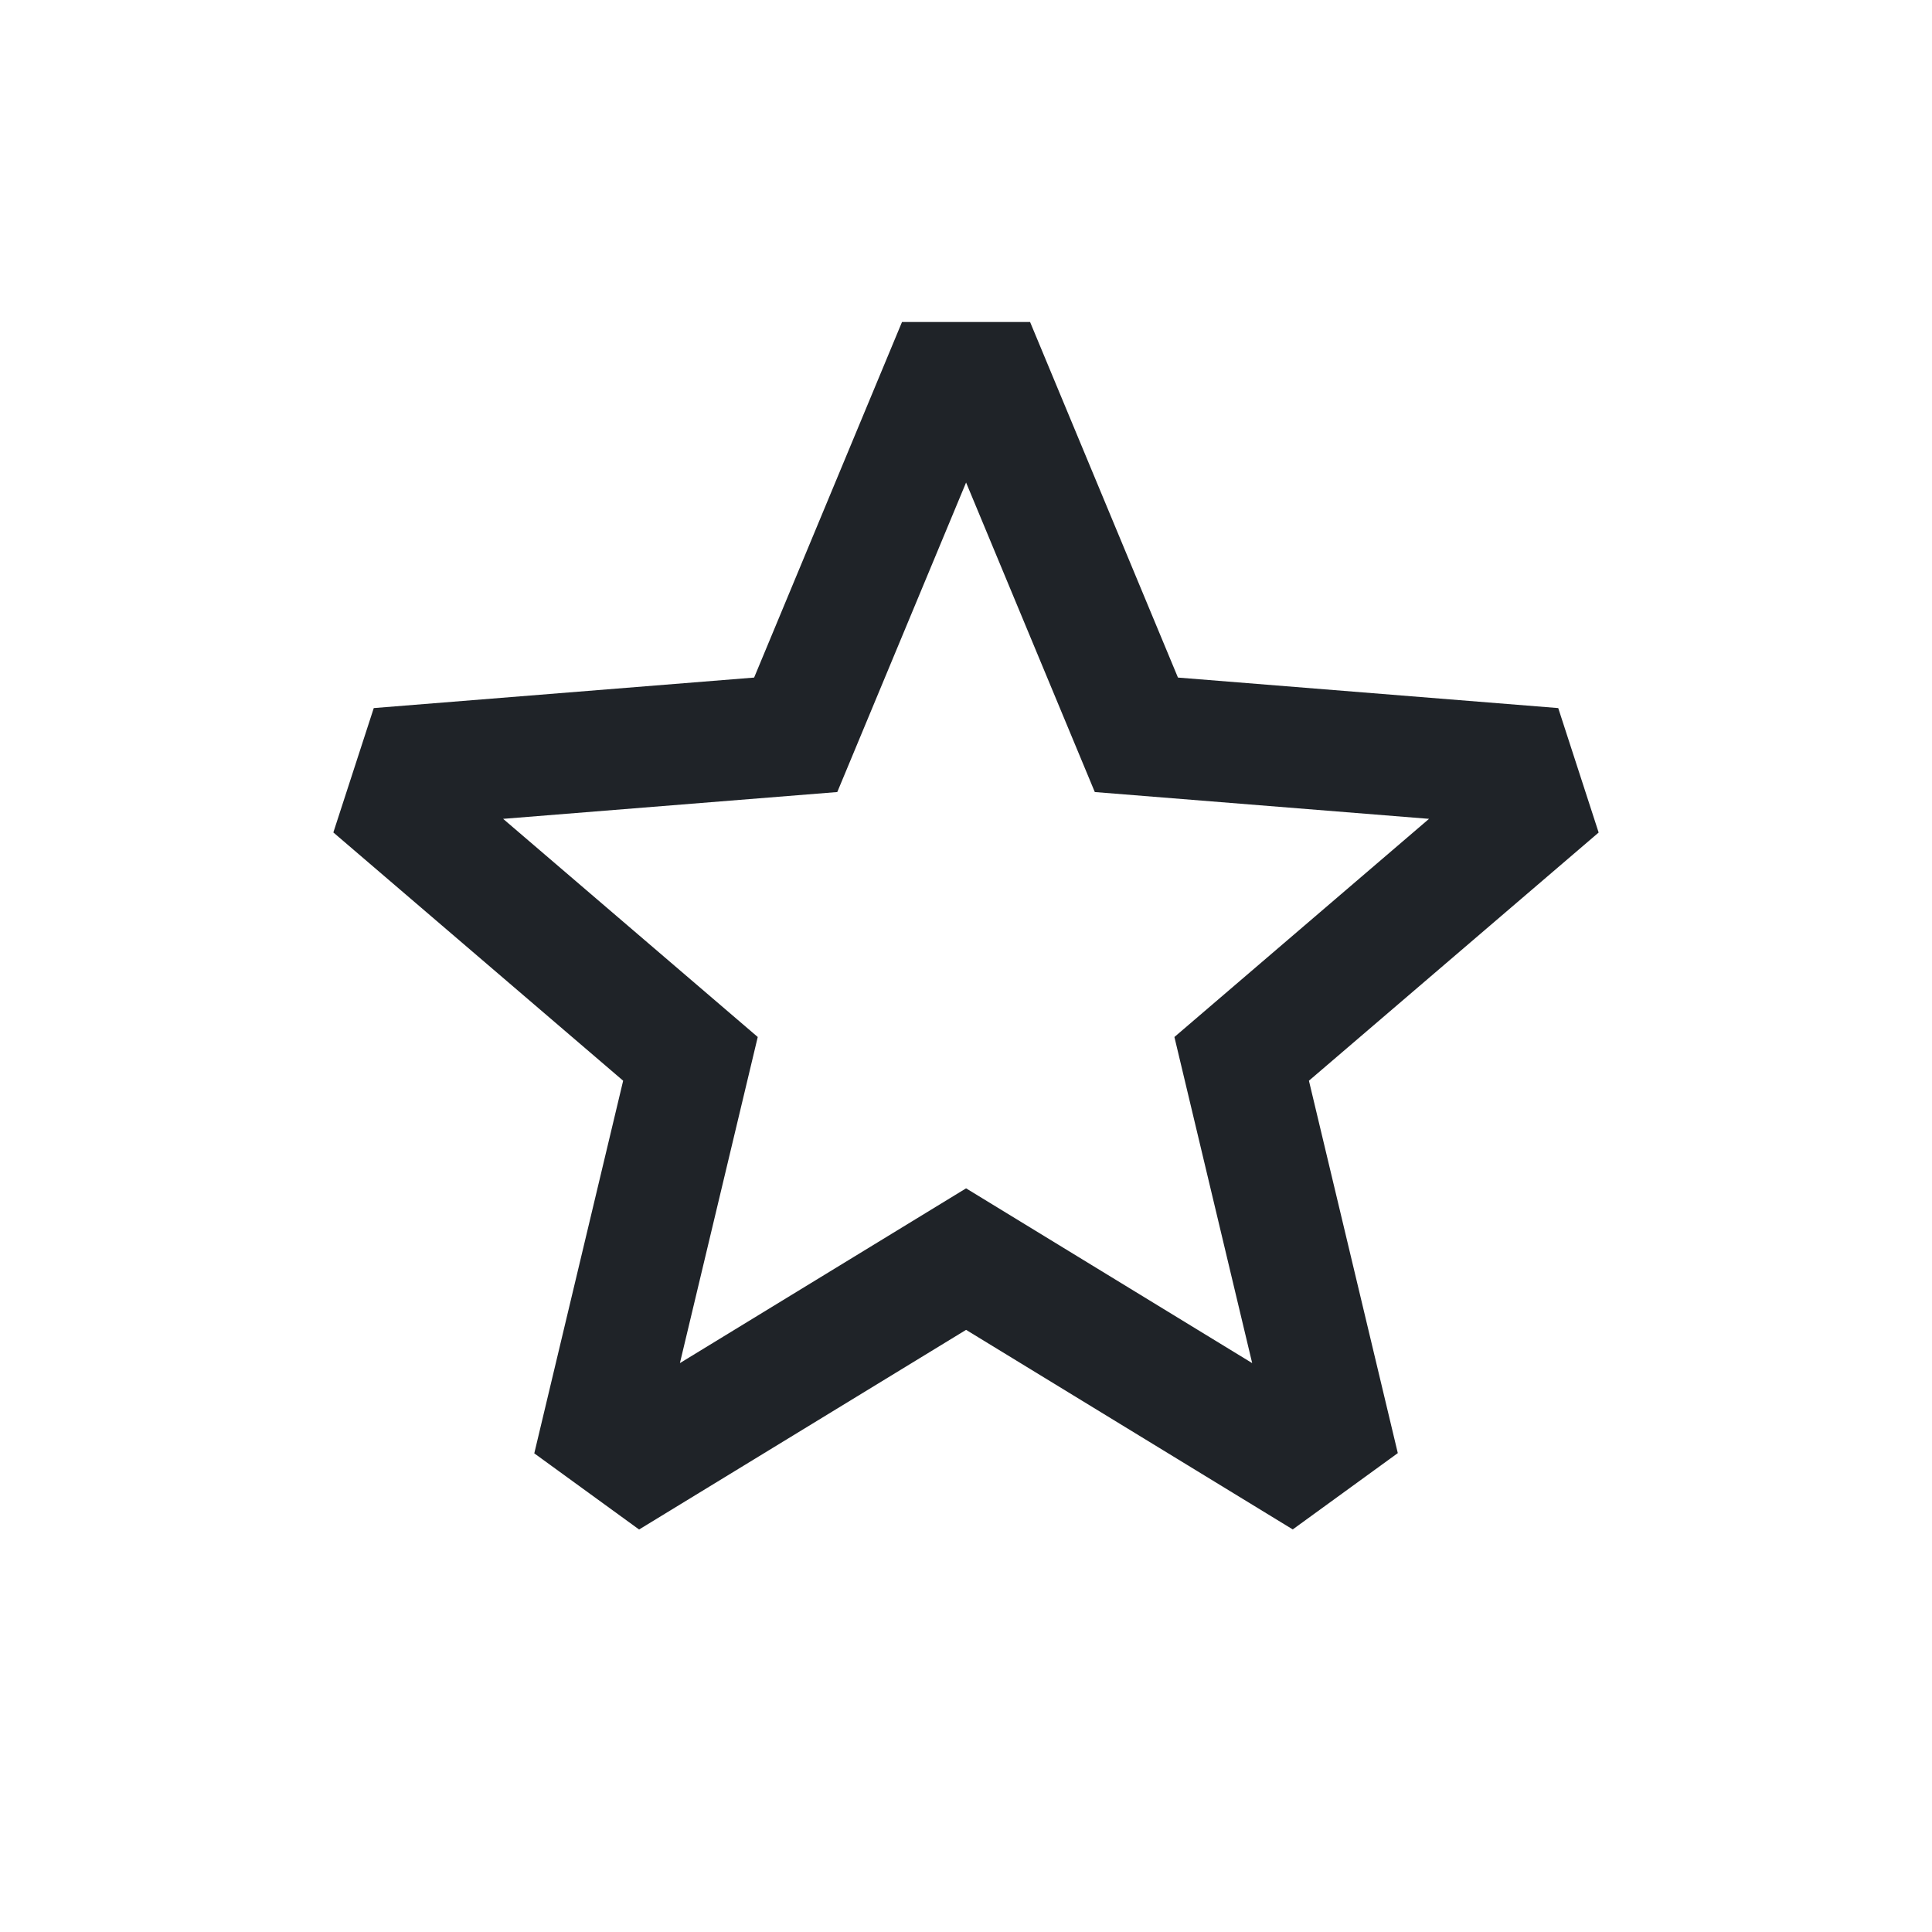 <?xml version="1.0" encoding="utf-8"?><!-- Скачано с сайта svg4.ru / Downloaded from svg4.ru -->
<svg width="800px" height="800px" viewBox="0 0 24 24" fill="none" xmlns="http://www.w3.org/2000/svg">
<path fill-rule="evenodd" clip-rule="evenodd" d="M11.205 4L9.368 8.417L4.643 8.796L4.141 10.341L7.741 13.425L6.637 18.054L7.939 19L12.001 16.52L16.059 18.999L17.364 18.051L16.26 13.425L19.859 10.342L19.357 8.796L14.633 8.417L12.796 4H11.205ZM9.413 12.882L6.25 10.172L10.401 9.839L12.001 5.994L13.6 9.839L17.752 10.172L14.589 12.882L15.555 16.933L12.001 14.762L8.446 16.933L9.413 12.882Z" fill="#1F2328"/>
</svg>
